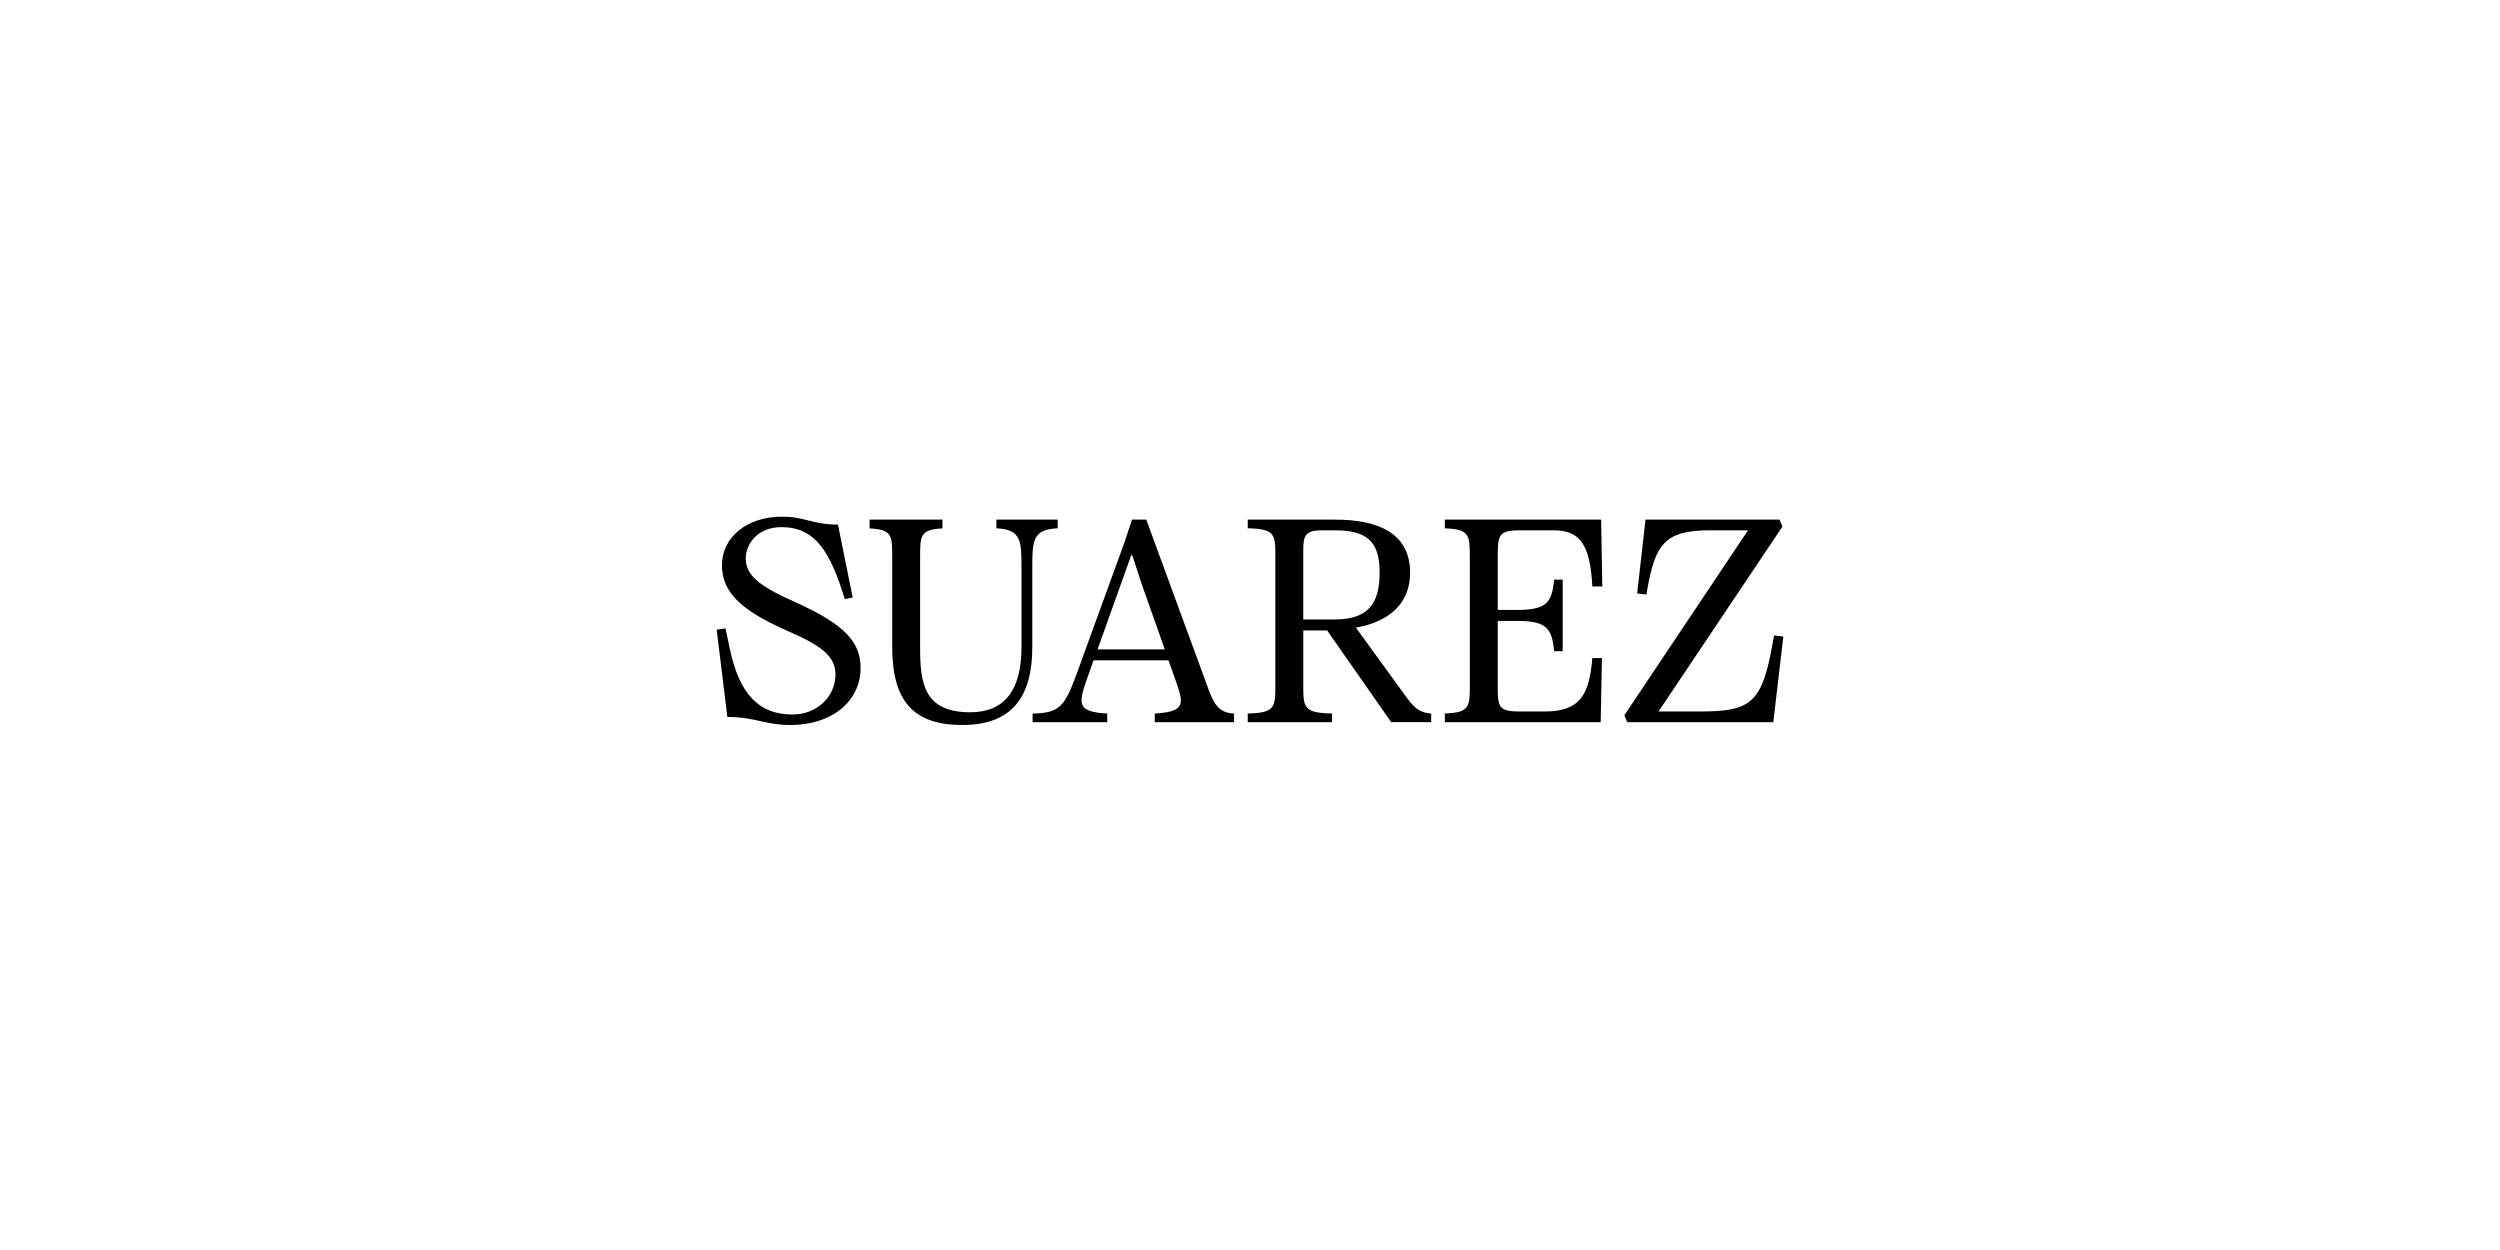 <svg width="300" height="150" viewBox="0 0 300 150" fill="none" xmlns="http://www.w3.org/2000/svg">
<g clip-path="url(#clip0_11206_286)">
<path d="M212.893 76.251C212.893 76.251 212.586 77.94 212.465 78.535C211.247 84.528 209.692 85.378 203.983 85.378H199.024L213.893 63.189L213.55 62.356H197.46L196.459 71.214L197.569 71.345C197.609 71.098 197.648 70.866 197.673 70.728C198.639 65.279 199.804 63.641 205.156 63.641H209.757L194.925 85.83L195.266 86.663H212.796L214 76.385L212.893 76.252V76.251Z" fill="black"/>
<path d="M87.574 77.842C88.711 83.233 91.028 85.742 95.088 85.742C98.049 85.742 100.224 83.594 100.26 80.985C100.26 78.811 98.726 77.557 94.588 75.744C89.488 73.499 86.633 71.384 86.633 67.833C86.633 64.5 89.594 62 93.839 62C96.64 62 97.405 62.949 100.556 62.949L102.322 71.696L101.375 71.896L101.049 70.88C99.276 65.353 97.264 63.258 93.768 63.258C90.807 63.258 89.451 65.405 89.487 67.073C89.522 68.957 90.985 70.284 95.23 72.168C101.579 74.994 103.27 77.145 103.27 80.188C103.27 83.884 100.152 87 94.801 87C91.817 87 90.605 86.036 87.283 86.036L86 75.552L87.062 75.411L87.574 77.843V77.842Z" fill="black"/>
<path d="M126.924 62.356H119.566V63.398C122.578 63.514 122.579 64.982 122.579 68.118V77.628C122.579 82.904 120.494 85.472 116.428 85.472C110.858 85.472 110.414 81.967 110.414 77.698V66.868C110.414 64.278 110.414 63.541 113.094 63.409V62.356H104.35V63.409C107.064 63.54 107.065 64.276 107.065 66.868V77.628C107.065 84.084 109.56 87 115.471 87C121.382 87 123.877 83.703 123.877 77.628V68.118C123.877 64.98 123.877 63.513 126.923 63.397V62.356H126.924Z" fill="black"/>
<path d="M144.595 81.552L137.553 62.356H135.843L134.886 65.221L129.314 80.551C127.81 84.658 127.279 85.575 123.91 85.627V86.662H132.866V85.627C129.019 85.397 129.372 84.418 130.749 80.586L131.228 79.239H140.219L141.039 81.552C142.014 84.371 142.426 85.397 138.57 85.627V86.662H148.087V85.621C145.961 85.547 145.502 84.081 144.594 81.552H144.595ZM131.707 77.927L135.741 66.637H135.877L137.005 70.089L139.774 77.927H131.706L131.707 77.927Z" fill="black"/>
<path d="M168.68 83.538L162.701 75.312C166.243 74.718 169.214 72.737 169.214 68.745C169.214 63.849 165.18 62.356 160.223 62.356H149.728V63.398C153.044 63.467 153.044 64.127 153.044 66.87V82.148C153.044 84.857 153.044 85.552 149.728 85.621V86.662H159.847V85.621C156.394 85.552 156.394 84.892 156.394 82.148V75.655H159.258L166.941 86.656H171.745V85.621C170.133 85.515 169.537 84.698 168.68 83.537V83.538ZM156.393 74.336V65.933C156.393 64.3 156.667 63.641 158.547 63.641H160.222C164.256 63.641 165.555 65.168 165.555 68.745C165.555 72.322 164.256 74.336 160.187 74.336H156.393Z" fill="black"/>
<path d="M185.418 85.378H182.394C179.728 85.378 179.728 84.788 179.728 82.114V74.51H182.029C185.531 74.51 186.239 75.337 186.496 78.142H187.523V69.55H186.496C186.239 72.362 185.533 73.191 182.028 73.191H179.728V66.974C179.728 64.231 179.762 63.641 182.394 63.641H186.462C189.573 63.641 190.804 65.308 191.077 70.308C191.078 70.329 191.079 70.352 191.08 70.375H192.275L192.137 62.356H173.382V63.398C176.377 63.502 176.377 64.253 176.377 66.904V82.148C176.377 84.8 176.377 85.514 173.382 85.621V86.662H192.082L192.233 78.967H191.079C190.737 83.273 189.648 85.377 185.416 85.377L185.418 85.378Z" fill="black"/>
</g>
<defs>
<clipPath id="clip0_11206_286">
<rect width="128" height="25" fill="white" transform="translate(86 62)"/>
</clipPath>
</defs>
</svg>
